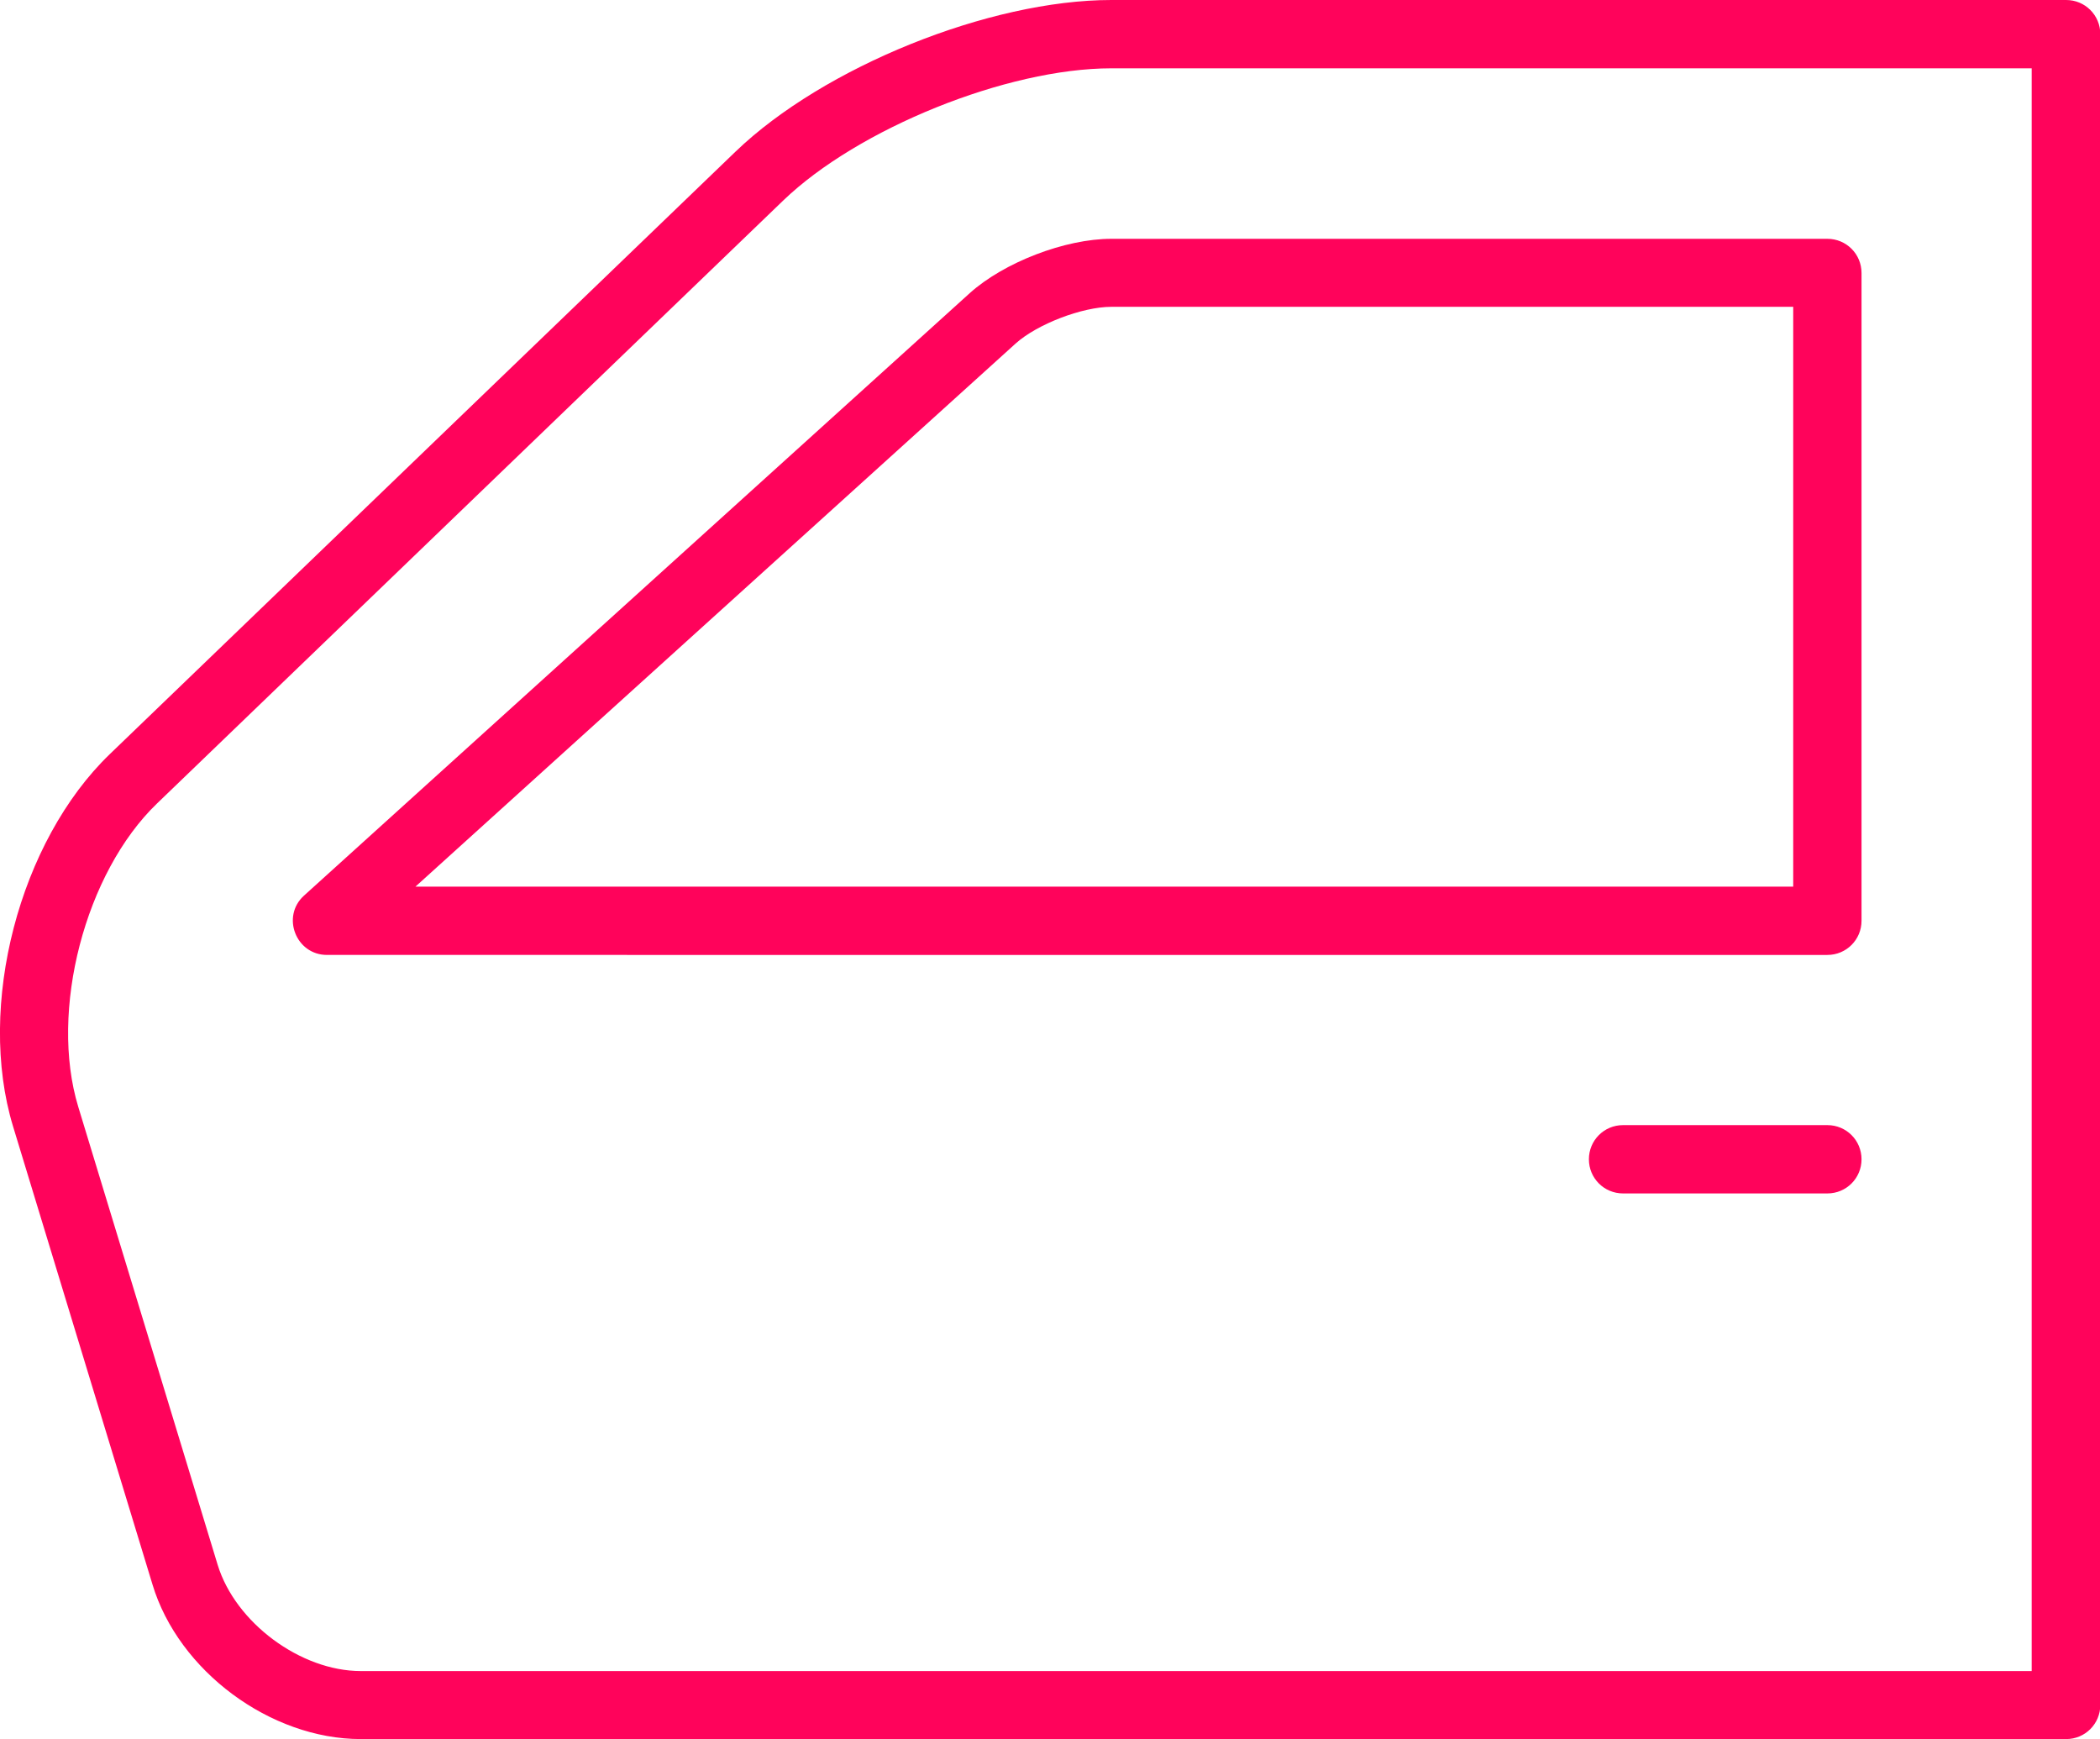 <?xml version="1.0" encoding="UTF-8"?> <!-- Generator: Adobe Illustrator 24.3.0, SVG Export Plug-In . SVG Version: 6.00 Build 0) --> <svg xmlns="http://www.w3.org/2000/svg" xmlns:xlink="http://www.w3.org/1999/xlink" id="Слой_1" x="0px" y="0px" viewBox="0 0 676.3 560" style="enable-background:new 0 0 676.3 560;" xml:space="preserve"> <style type="text/css"> .st0{fill-rule:evenodd;clip-rule:evenodd;fill:#FF035B;} </style> <g> <path class="st0" d="M4.2,362.7c-11.8-38.8,2-91.8,31.2-119.9L236.9,48.8C265.2,21.6,318.6,0,357.9,0h307.5c6.1,0,11,4.9,11,11v538 c0,6.1-4.9,11-11,11H116.2c-29.1,0-58.7-21.9-67.1-49.8L4.2,362.7z M654.3,22H357.9c-33.6,0-81.6,19.4-105.7,42.6L50.6,258.7 c-23.2,22.3-34.8,66.8-25.4,97.7l44.9,147.5c5.7,18.6,26.7,34.2,46.1,34.2h538.1L654.3,22z M312.3,94.4c11-9.9,30.7-17.5,45.6-17.5 h230.6c6.1,0,11,4.9,11,11v208.6c0,6.1-4.9,11-11,11H105.3c-10,0-14.8-12.4-7.4-19.1L312.3,94.4z M577.5,98.8H357.9 c-9.4,0-23.9,5.6-30.8,11.8L133.8,285.5h443.7L577.5,98.8z M588.5,362.3c6.1,0,11,4.9,11,11c0,6.1-4.9,11-11,11h-65.8 c-6.1,0-11-4.9-11-11c0-6.1,4.9-11,11-11H588.5z"></path> </g> </svg> 